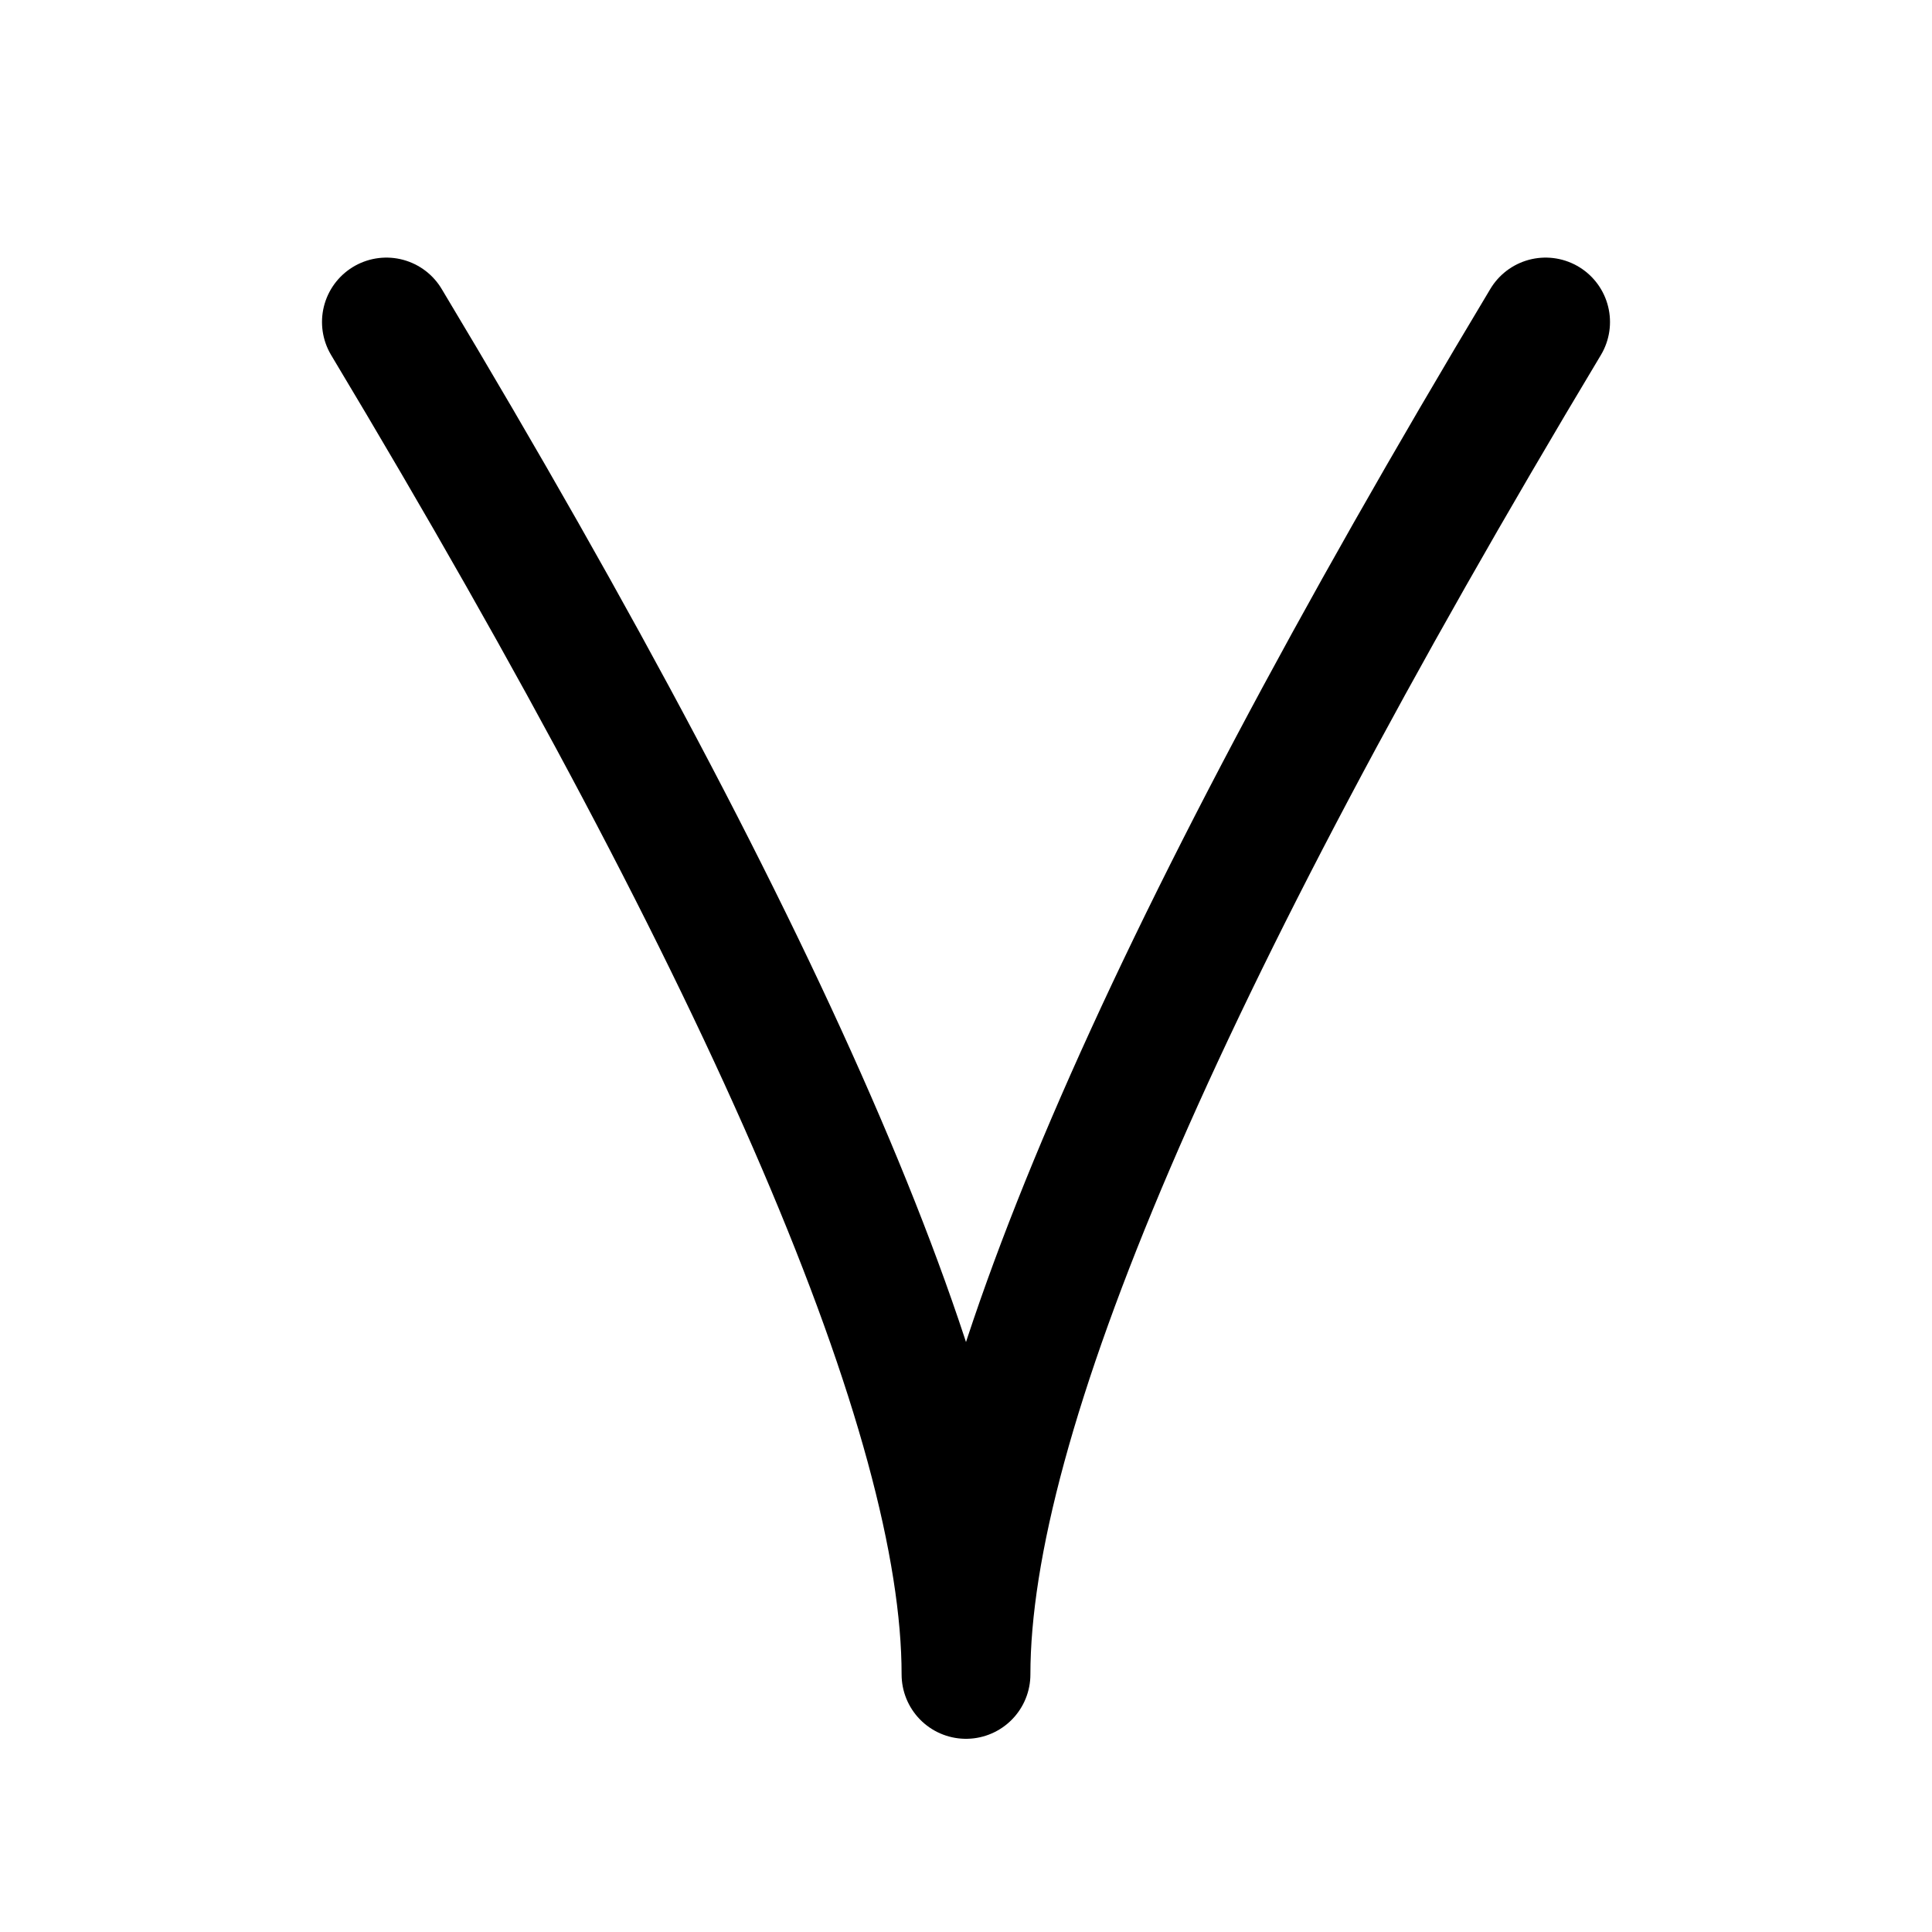 <svg xmlns="http://www.w3.org/2000/svg" viewBox="0 0 120 120">
  <style>
    :root {
      --foreground: black;
    }
    @media (prefers-color-scheme: dark) {
      :root {
        --foreground: white;
      }
    }
  </style>

  <!-- Elegant, stylized V -->
  <path
    d="M24,20 Q60,80 60,104 Q60,80 96,20"
    fill="none"
    stroke="black"
    stroke-width="8"
    stroke-linecap="round"
    stroke-linejoin="round"
  />
</svg>
